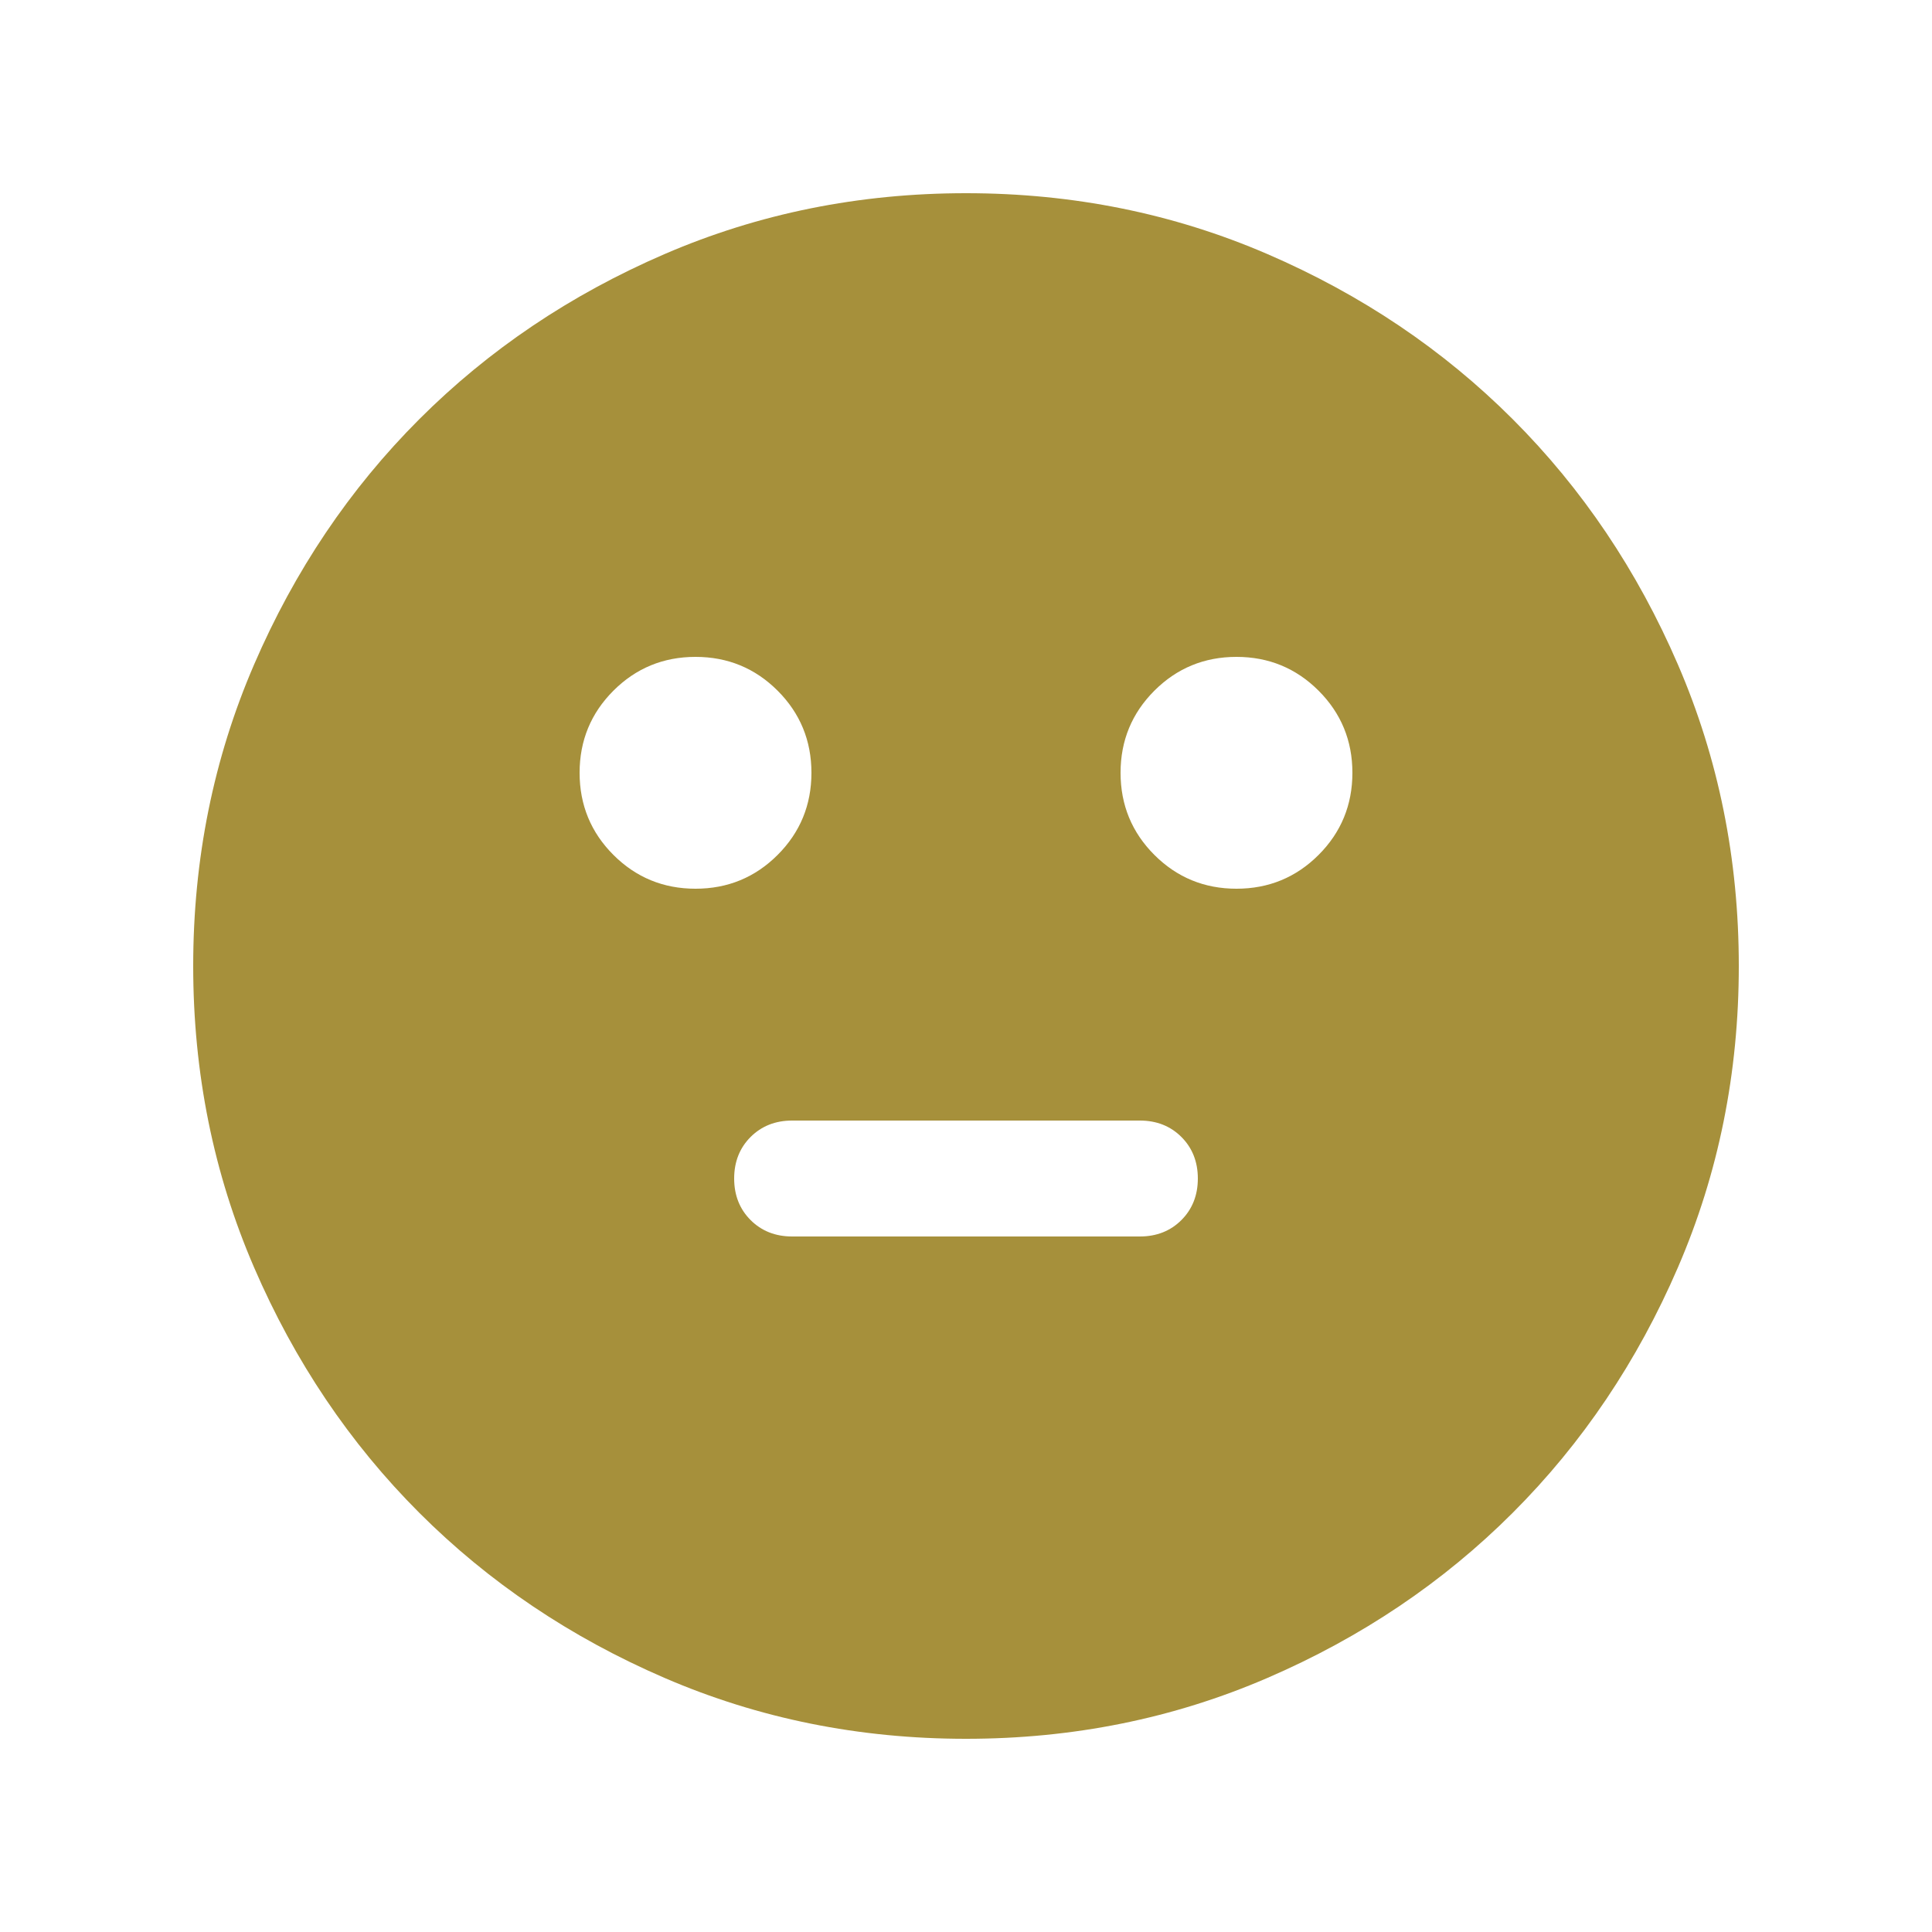 <svg width="20" height="20" viewBox="0 0 20 20" fill="none" xmlns="http://www.w3.org/2000/svg">
<g id="Level=Normal">
<path id="Vector" d="M12.8 9.2C13.133 9.2 13.417 9.083 13.65 8.85C13.883 8.617 14 8.333 14 8C14 7.667 13.883 7.383 13.65 7.15C13.417 6.917 13.133 6.8 12.8 6.8C12.467 6.8 12.183 6.917 11.95 7.15C11.717 7.383 11.6 7.667 11.6 8C11.6 8.333 11.717 8.617 11.95 8.85C12.183 9.083 12.467 9.2 12.8 9.2ZM7.2 9.2C7.533 9.2 7.817 9.083 8.05 8.85C8.283 8.617 8.4 8.333 8.4 8C8.4 7.667 8.283 7.383 8.05 7.15C7.817 6.917 7.533 6.8 7.2 6.8C6.867 6.8 6.583 6.917 6.35 7.15C6.117 7.383 6 7.667 6 8C6 8.333 6.117 8.617 6.35 8.85C6.583 9.083 6.867 9.2 7.2 9.2ZM8.2 12.8H11.8C11.973 12.8 12.117 12.743 12.23 12.63C12.343 12.517 12.4 12.373 12.4 12.2C12.4 12.027 12.343 11.883 12.23 11.77C12.117 11.657 11.973 11.6 11.8 11.6H8.2C8.027 11.6 7.883 11.657 7.77 11.77C7.657 11.883 7.6 12.027 7.6 12.2C7.6 12.373 7.657 12.517 7.77 12.63C7.883 12.743 8.027 12.8 8.2 12.8ZM10 18C8.893 18 7.853 17.79 6.88 17.37C5.907 16.95 5.06 16.38 4.34 15.66C3.62 14.94 3.05 14.093 2.63 13.12C2.21 12.147 2 11.107 2 10C2 8.893 2.21 7.853 2.63 6.88C3.05 5.907 3.62 5.06 4.34 4.34C5.06 3.62 5.907 3.05 6.88 2.63C7.853 2.21 8.893 2 10 2C11.107 2 12.147 2.21 13.12 2.63C14.093 3.05 14.94 3.62 15.66 4.34C16.38 5.06 16.95 5.907 17.37 6.88C17.79 7.853 18 8.893 18 10C18 11.107 17.79 12.147 17.37 13.12C16.95 14.093 16.38 14.94 15.66 15.66C14.94 16.38 14.093 16.95 13.12 17.37C12.147 17.79 11.107 18 10 18Z" fill="#A6903B"/>
</g>
</svg>
